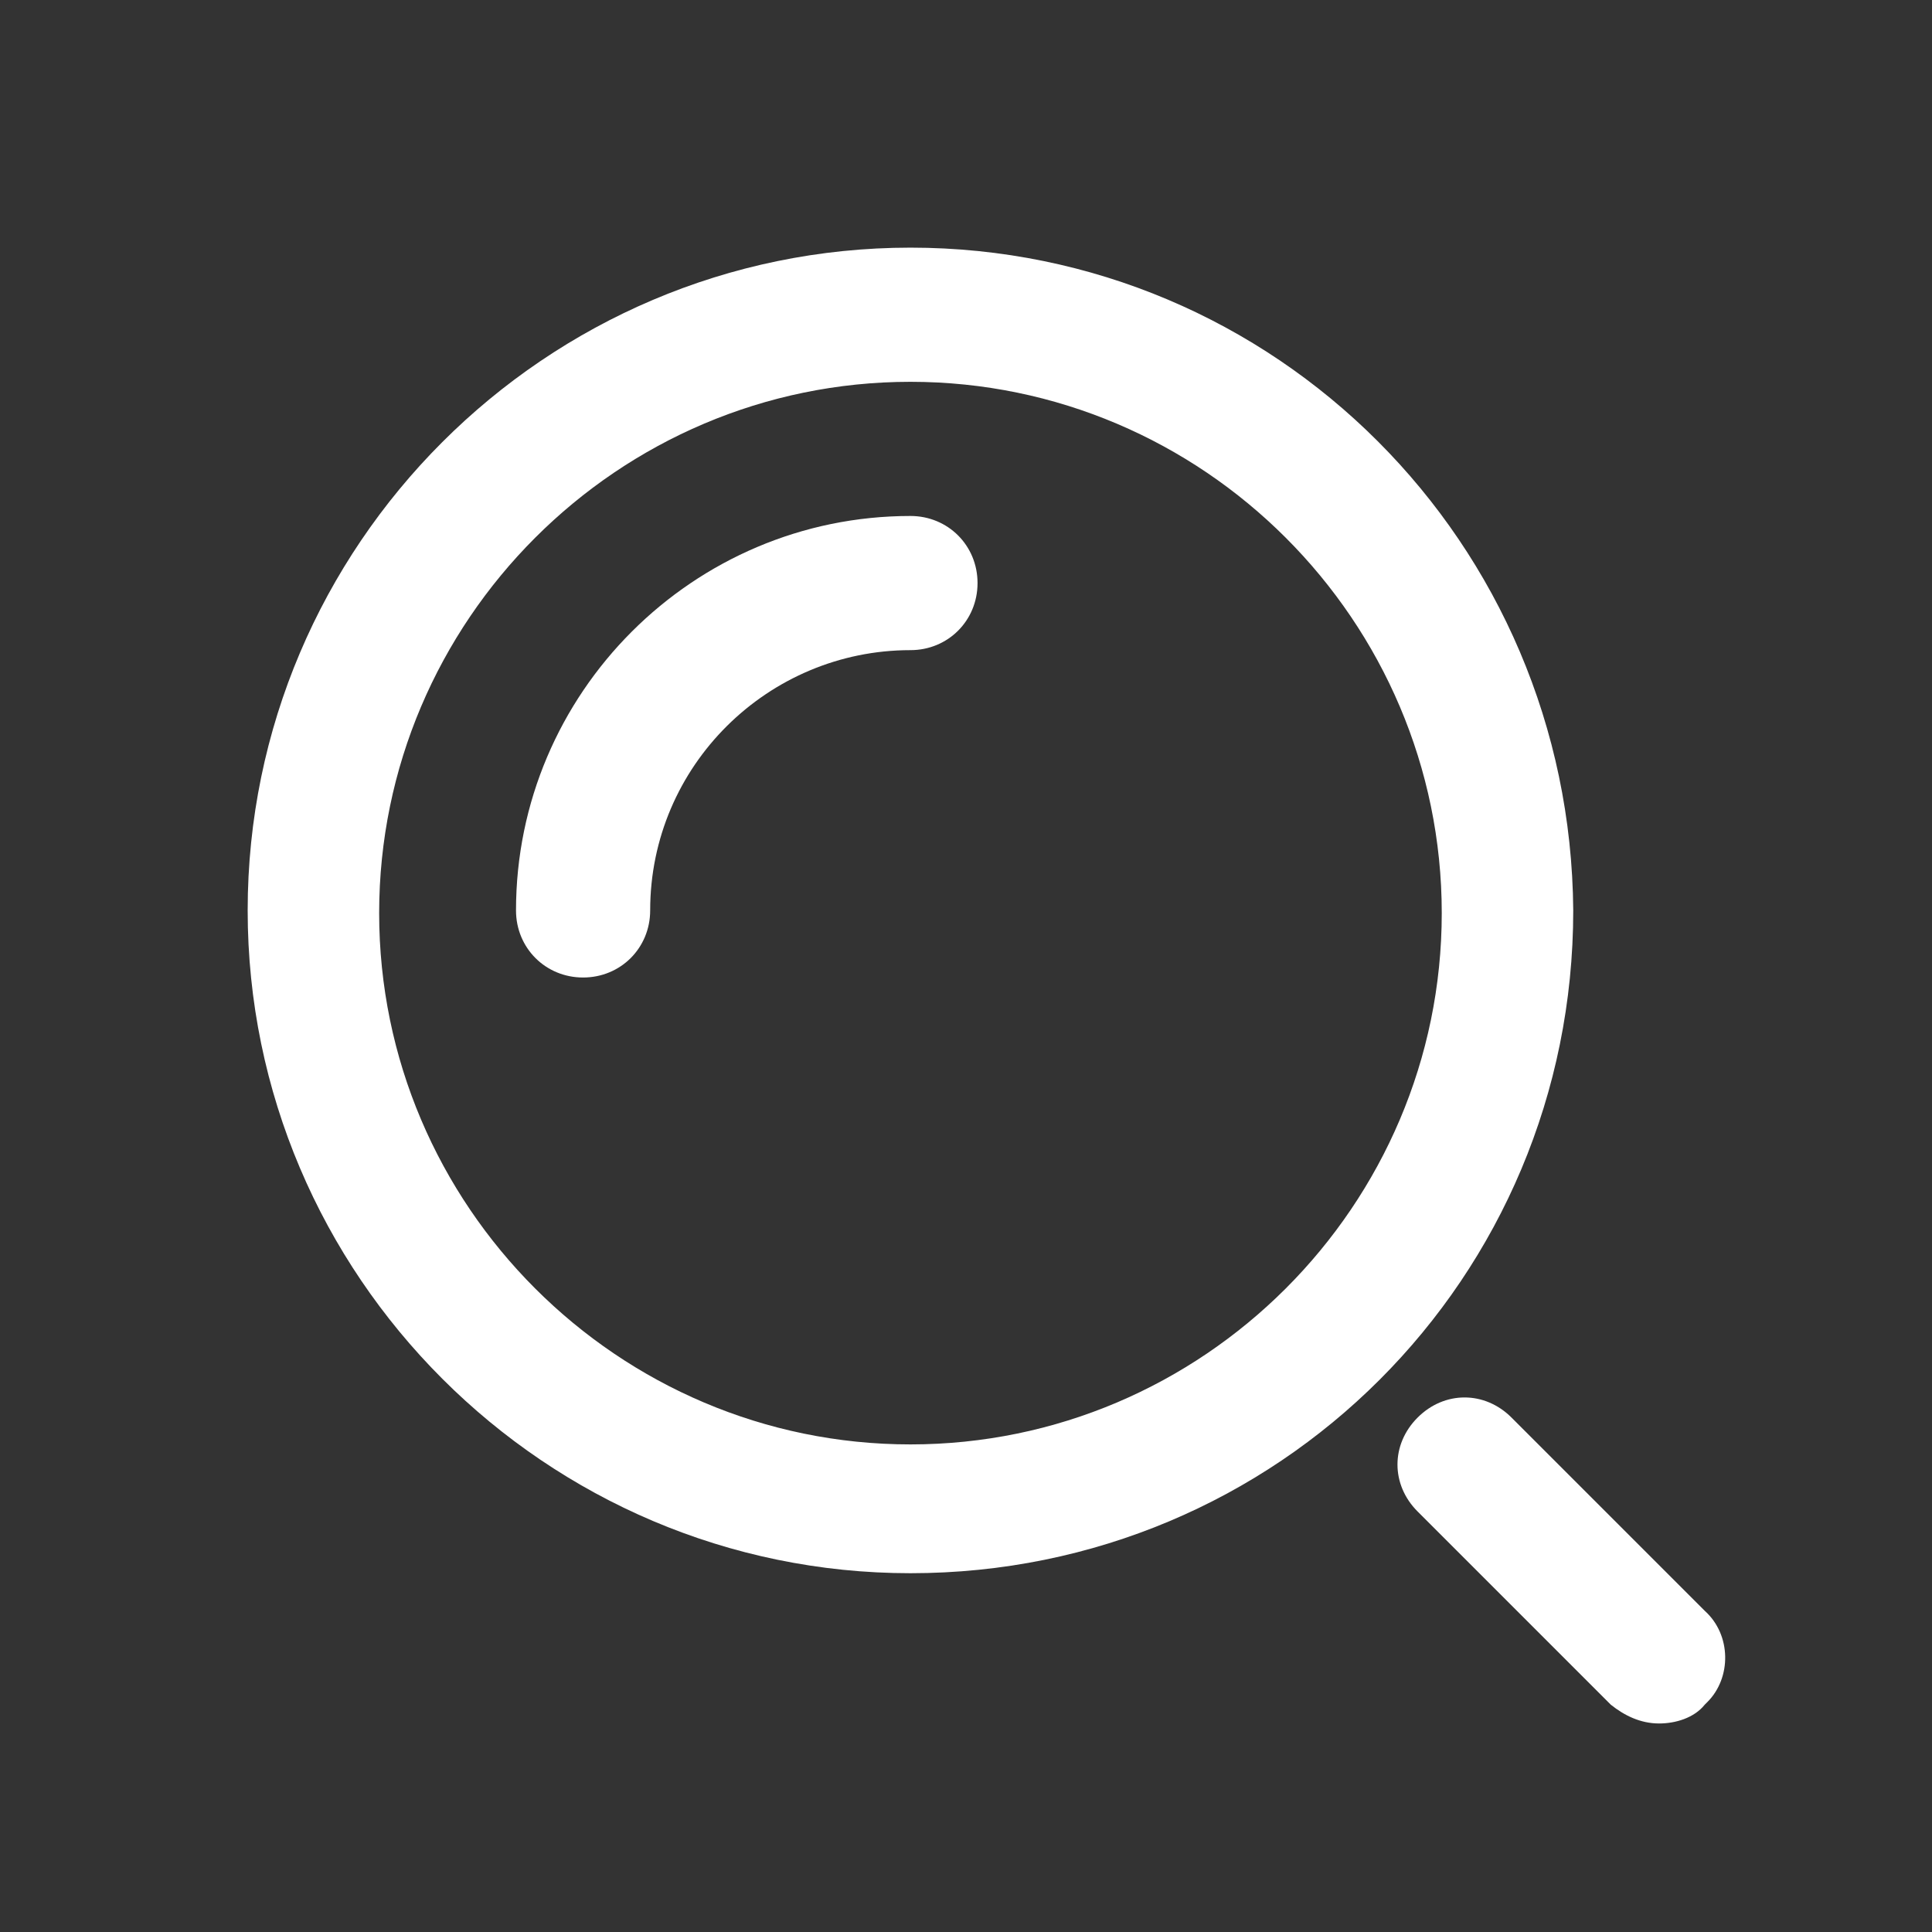 <?xml version="1.0" encoding="utf-8"?>
<!-- Generator: Adobe Illustrator 24.0.1, SVG Export Plug-In . SVG Version: 6.00 Build 0)  -->
<svg version="1.1" id="レイヤー_1" xmlns="http://www.w3.org/2000/svg" xmlns:xlink="http://www.w3.org/1999/xlink" x="0px"
	 y="0px" viewBox="0 0 72 72" style="enable-background:new 0 0 72 72;" xml:space="preserve">
<rect x="0" y="0" width="72" height="72" fill="#333333" stroke="none"/>
<style type="text/css">
	.st0{fill:#FFFFFF;}
</style>
<g id="グループ_705" transform="translate(192.93 502.929)">
	<path id="パス_465" class="st0" d="M-159-444.3c-13.6,0-24.7-11.1-24.7-24.7c0-13.6,11.1-24.7,24.7-24.7
		c13.6,0,24.6,11,24.7,24.7C-134.3-455.3-145.3-444.3-159-444.3C-159-444.3-159-444.3-159-444.3z M-159-488.7
		c-10.9,0-19.8,8.9-19.8,19.8c0,10.9,8.9,19.8,19.8,19.8s19.8-8.9,19.8-19.8l0,0C-139.2-479.8-148.1-488.7-159-488.7z"/>
	<path id="パス_466" class="st0" d="M-131.1-438.7c-0.7,0-1.3-0.3-1.8-0.7l-7.2-7.2c-1-1-1-2.5,0-3.5c1-1,2.5-1,3.5,0l7.2,7.2
		c1,0.9,1,2.5,0.1,3.4c0,0,0,0-0.1,0.1C-129.8-438.9-130.5-438.7-131.1-438.7z"/>
	<path id="パス_467" class="st0" d="M-171.2-466.5c-1.4,0-2.5-1.1-2.5-2.5c0-8.1,6.6-14.7,14.7-14.7c1.4,0,2.5,1.1,2.5,2.5
		s-1.1,2.5-2.5,2.5c-5.3,0-9.7,4.3-9.7,9.7C-168.7-467.6-169.8-466.5-171.2-466.5z"/>
</g>
</svg>
